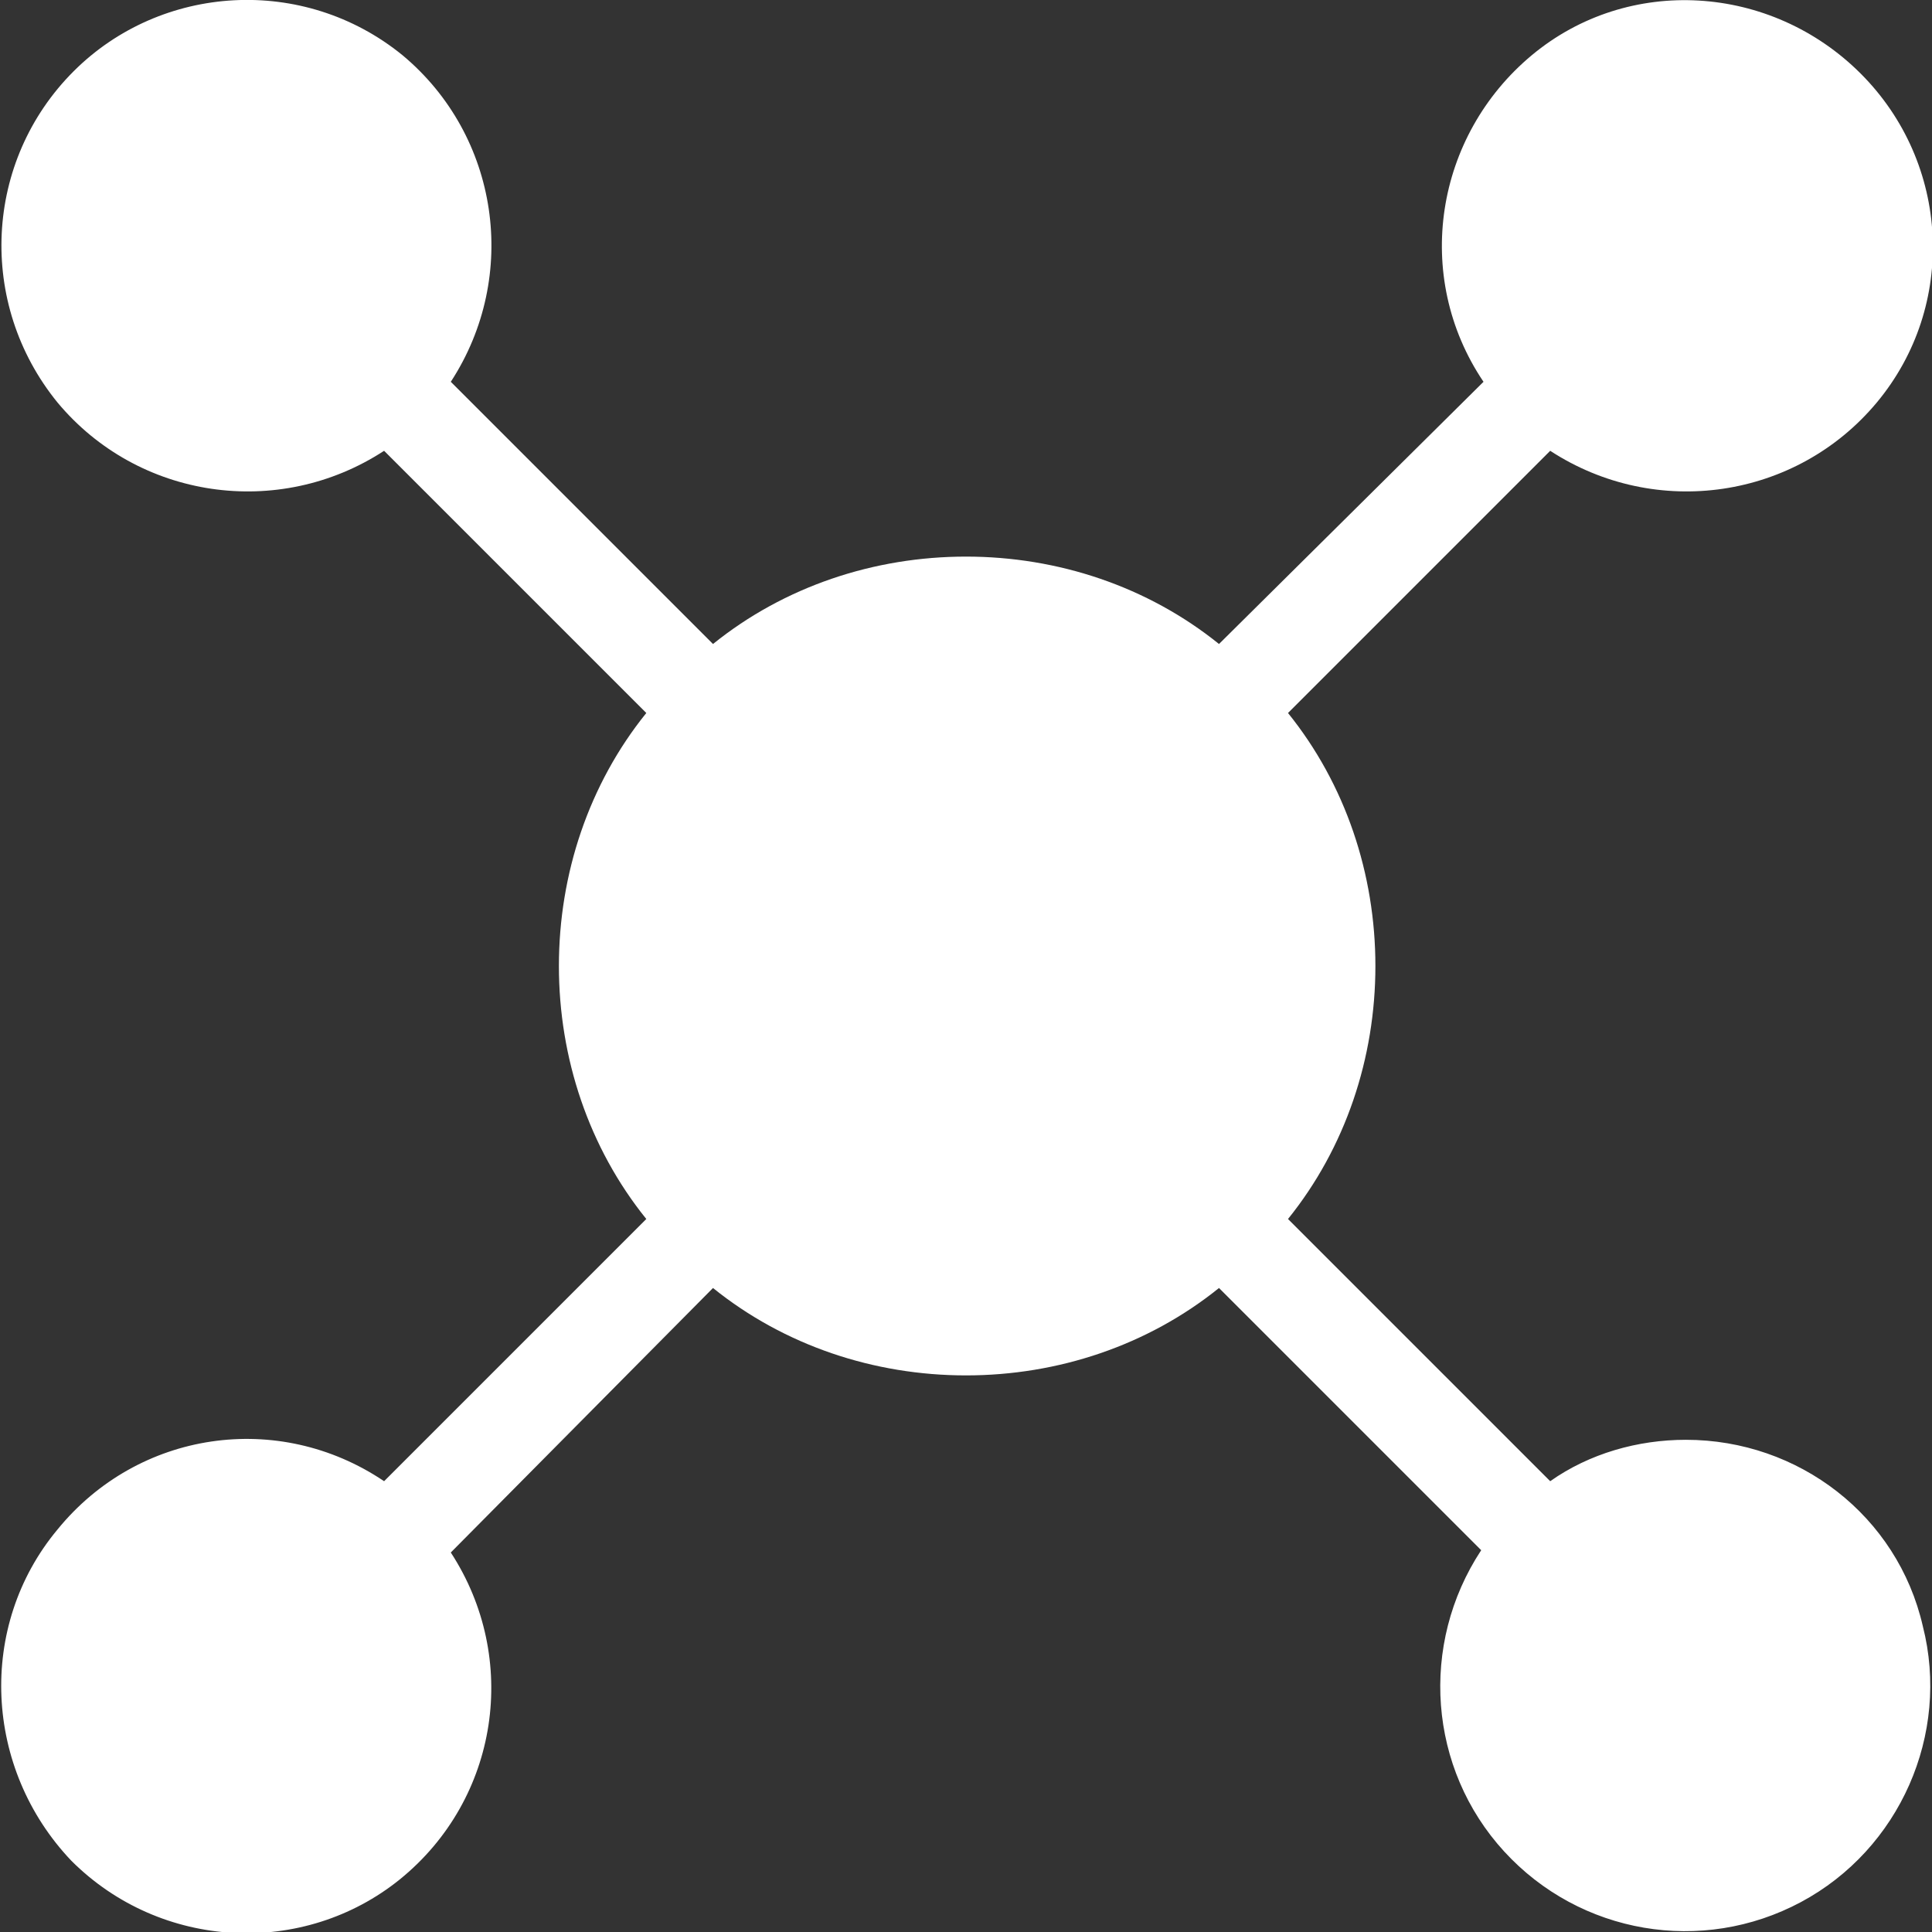 <?xml version="1.0" encoding="utf-8"?>
<!-- Generator: Adobe Illustrator 23.0.1, SVG Export Plug-In . SVG Version: 6.00 Build 0)  -->
<svg version="1.1" id="Layer_1" xmlns="http://www.w3.org/2000/svg" xmlns:xlink="http://www.w3.org/1999/xlink" x="0px" y="0px"
	 viewBox="0 0 84 84" style="enable-background:new 0 0 84 84;" xml:space="preserve">
<rect x="0" y="0" width="84" height="84" fill="#333333" stroke="none"/>
<style type="text/css">
	.st0{fill:#FFFFFF;}
</style>
<title>microservice</title>
<path class="st0" d="M73.3,62.6L73.3,62.6c-2.1,0-4.2,0.6-5.9,1.8L56,53c2.5-3.1,3.8-7,3.8-11c0-4-1.3-7.9-3.8-11l11.4-11.4
	c4.6,3,10.7,2.1,14.2-2.1c3.5-4.2,3.2-10.4-0.7-14.3C77-0.7,70.8-1.1,66.6,2.4c-4.2,3.5-5.2,9.6-2.1,14.2L53,28
	c-3.1-2.5-7-3.8-11-3.8s-7.9,1.3-11,3.8L19.6,16.6c3-4.6,2.1-10.7-2.1-14.2C13.2-1.1,7-0.7,3.2,3.1C-0.7,7-1,13.2,2.5,17.5
	c3.5,4.2,9.6,5.1,14.2,2.1L28.1,31c-2.5,3.1-3.8,7-3.8,11c0,4,1.3,7.9,3.8,11L16.7,64.4C12.1,61.3,6,62.2,2.5,66.5
	c-3.5,4.2-3.2,10.4,0.6,14.4c3.9,3.9,10.1,4.2,14.3,0.8c4.3-3.5,5.2-9.6,2.2-14.2L31,56l0,0c3.1,2.5,7,3.8,11,3.8s7.9-1.3,11-3.8
	l11.4,11.4c-2.7,4.1-2.3,9.5,1,13.1c3.3,3.6,8.6,4.5,12.9,2.2c4.3-2.3,6.5-7.3,5.3-12C82.5,65.9,78.2,62.6,73.3,62.6z"/>
</svg>
